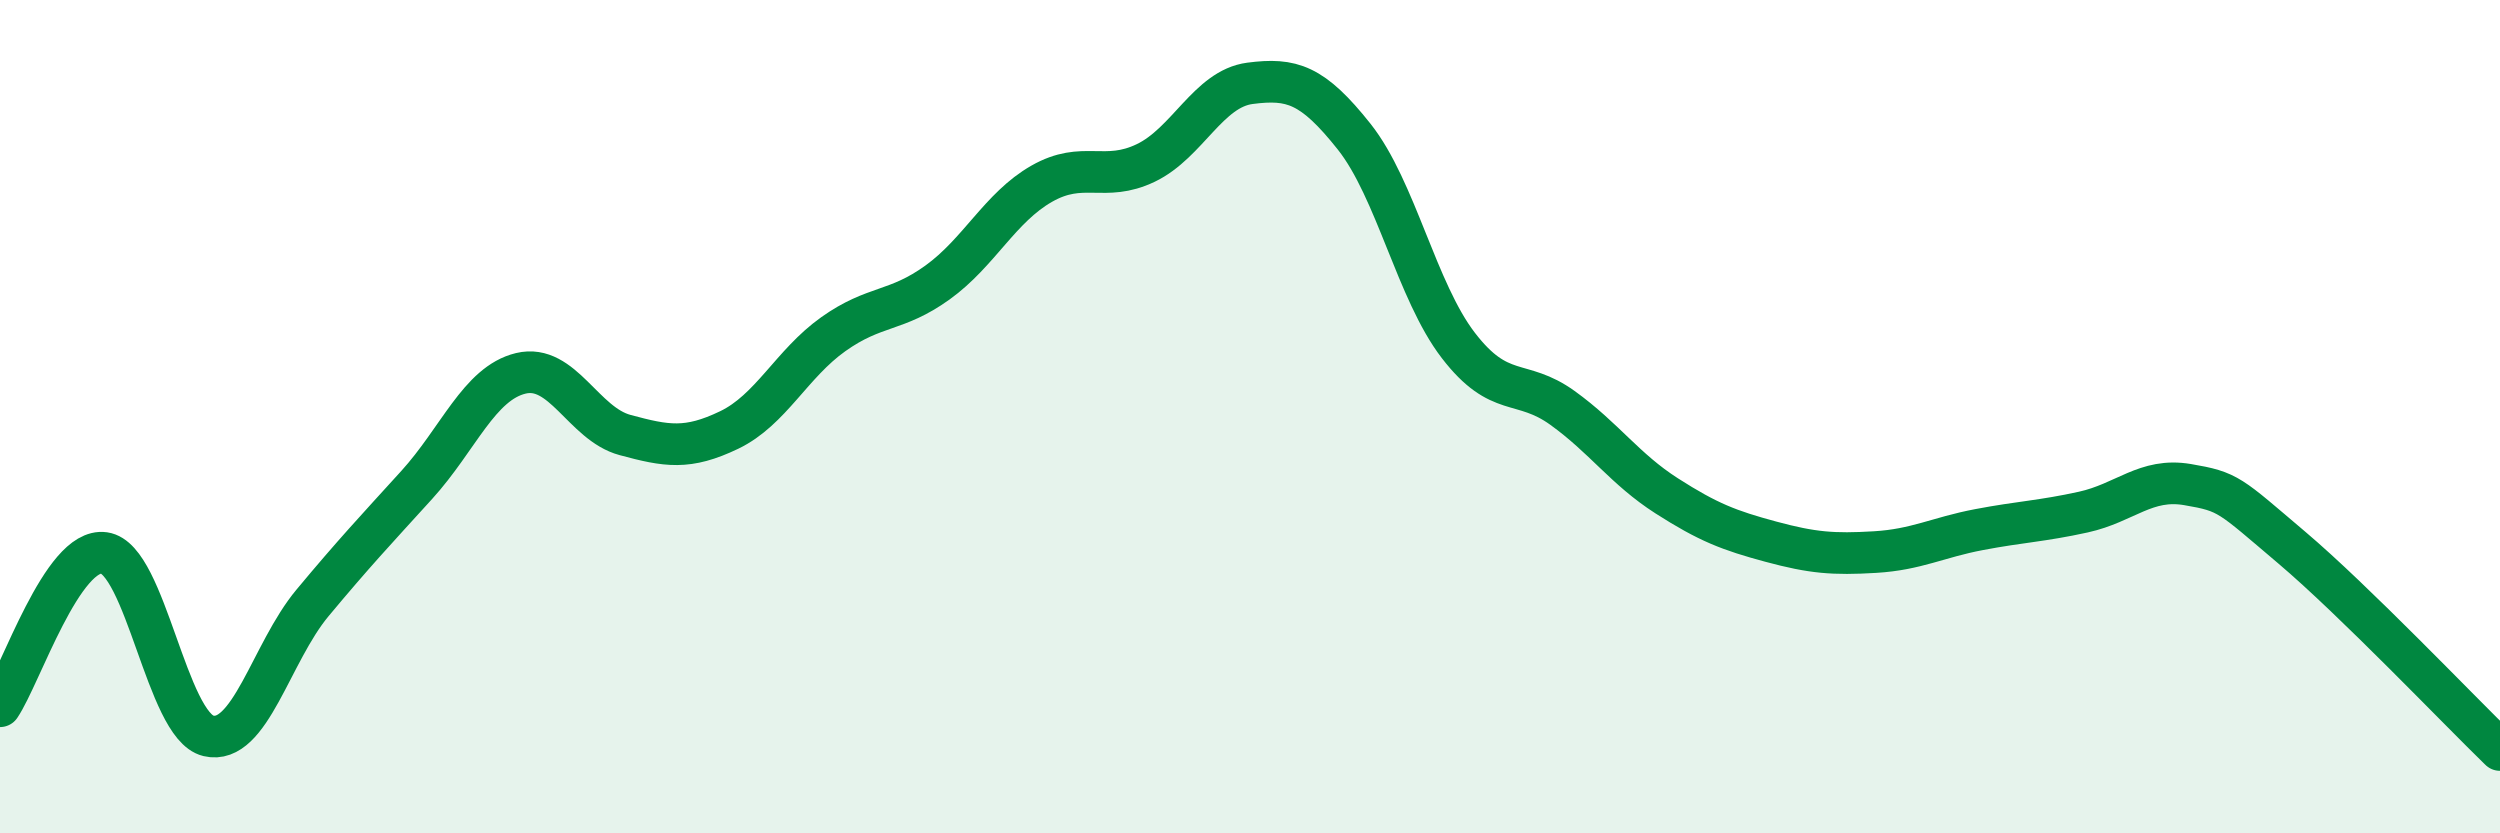 
    <svg width="60" height="20" viewBox="0 0 60 20" xmlns="http://www.w3.org/2000/svg">
      <path
        d="M 0,16.95 C 0.5,16.21 1.5,13.13 2.5,13.27 C 3.5,13.41 4,17.42 5,17.66 C 6,17.9 6.5,15.67 7.5,14.47 C 8.5,13.27 9,12.74 10,11.64 C 11,10.54 11.5,9.2 12.5,8.96 C 13.5,8.72 14,10.17 15,10.44 C 16,10.71 16.5,10.8 17.5,10.32 C 18.5,9.84 19,8.73 20,8.02 C 21,7.31 21.5,7.5 22.5,6.78 C 23.5,6.06 24,4.98 25,4.41 C 26,3.84 26.5,4.39 27.5,3.91 C 28.5,3.43 29,2.13 30,2 C 31,1.87 31.5,2.02 32.5,3.28 C 33.5,4.54 34,6.99 35,8.29 C 36,9.59 36.5,9.07 37.5,9.79 C 38.5,10.51 39,11.26 40,11.9 C 41,12.54 41.5,12.73 42.5,13 C 43.5,13.27 44,13.31 45,13.25 C 46,13.19 46.5,12.9 47.5,12.71 C 48.5,12.52 49,12.51 50,12.29 C 51,12.07 51.5,11.46 52.5,11.63 C 53.5,11.8 53.5,11.87 55,13.14 C 56.5,14.41 59,17.03 60,18L60 20L0 20Z"
        fill="#008740"
        opacity="0.1"
        stroke-linecap="round"
        stroke-linejoin="round"
      />
      <path
        d="M 0,16.95 C 0.5,16.21 1.5,13.13 2.5,13.27 C 3.5,13.41 4,17.42 5,17.66 C 6,17.9 6.5,15.67 7.5,14.47 C 8.5,13.27 9,12.74 10,11.64 C 11,10.54 11.5,9.2 12.5,8.96 C 13.5,8.72 14,10.17 15,10.44 C 16,10.71 16.5,10.8 17.5,10.32 C 18.5,9.84 19,8.73 20,8.02 C 21,7.31 21.5,7.5 22.5,6.78 C 23.5,6.06 24,4.98 25,4.41 C 26,3.84 26.5,4.39 27.5,3.91 C 28.5,3.43 29,2.13 30,2 C 31,1.87 31.5,2.02 32.5,3.28 C 33.5,4.54 34,6.99 35,8.29 C 36,9.59 36.5,9.07 37.5,9.79 C 38.5,10.51 39,11.26 40,11.9 C 41,12.54 41.5,12.73 42.5,13 C 43.5,13.27 44,13.31 45,13.25 C 46,13.19 46.5,12.9 47.5,12.71 C 48.5,12.52 49,12.51 50,12.29 C 51,12.07 51.5,11.46 52.5,11.63 C 53.5,11.8 53.5,11.87 55,13.14 C 56.5,14.41 59,17.03 60,18"
        stroke="#008740"
        stroke-width="1"
        fill="none"
        stroke-linecap="round"
        stroke-linejoin="round"
      />
    </svg>
  